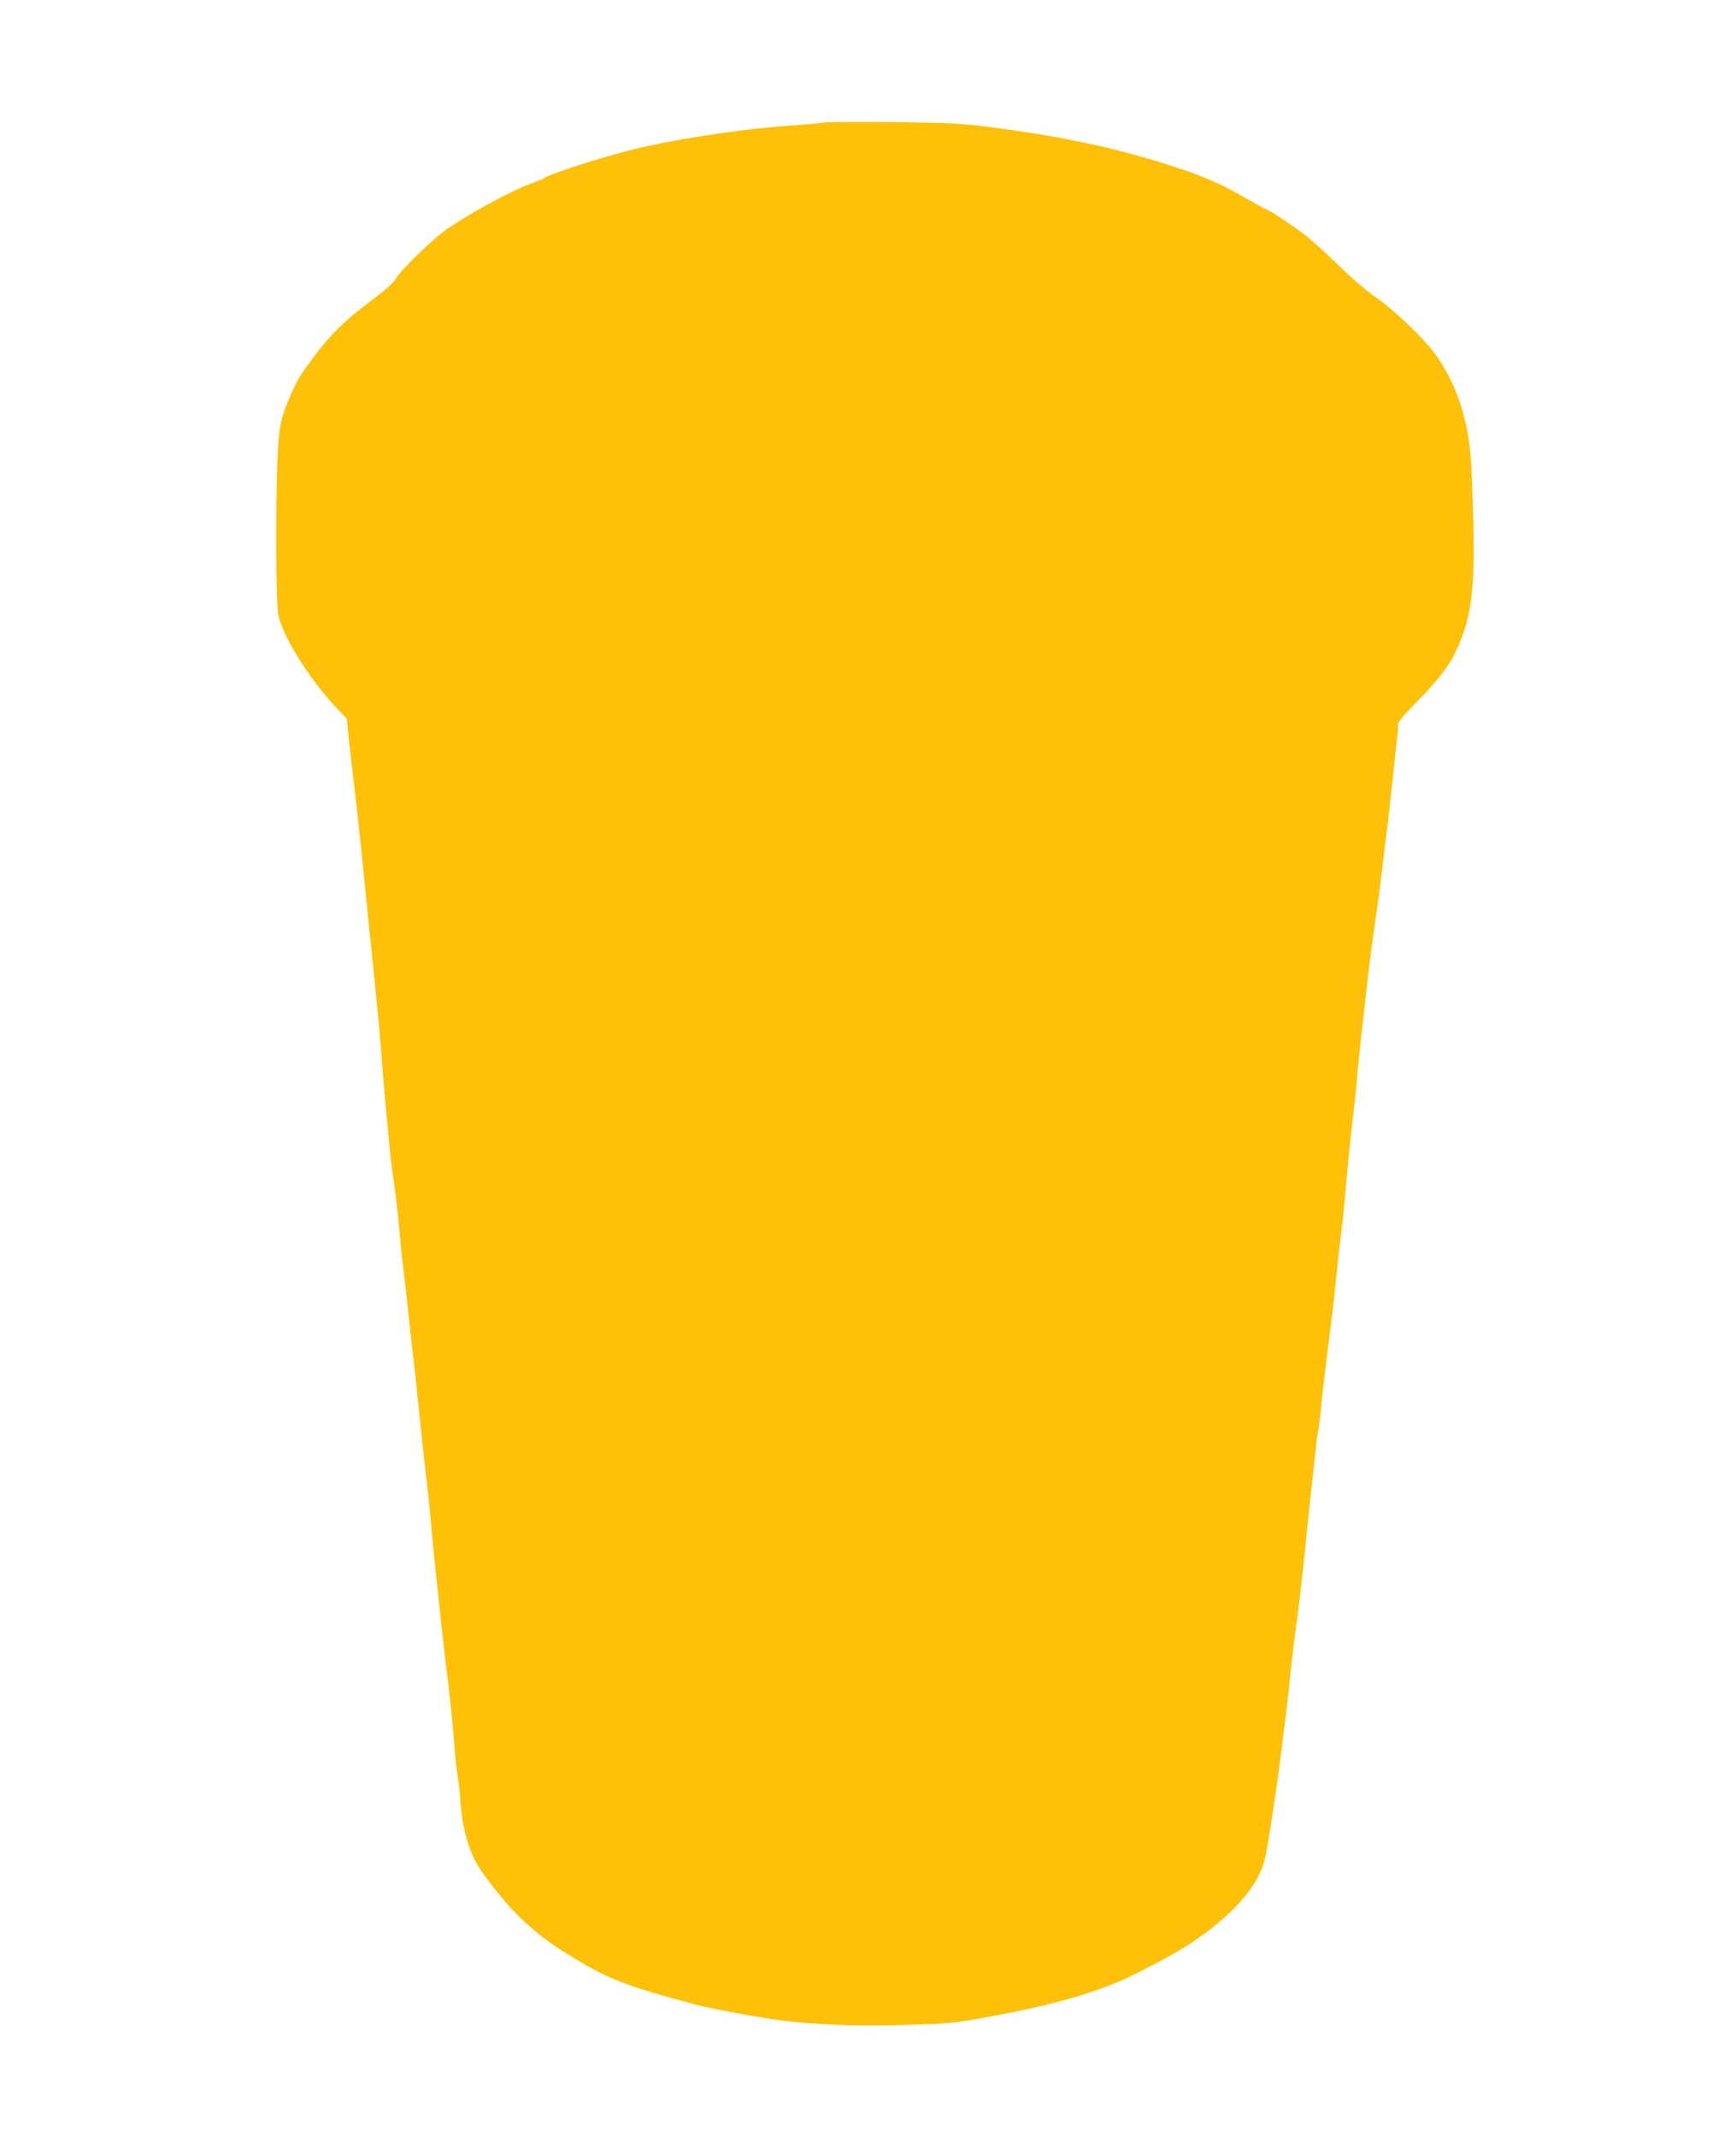 <?xml version="1.0" standalone="no"?>
<!DOCTYPE svg PUBLIC "-//W3C//DTD SVG 20010904//EN"
 "http://www.w3.org/TR/2001/REC-SVG-20010904/DTD/svg10.dtd">
<svg version="1.0" xmlns="http://www.w3.org/2000/svg"
 width="1040pt" height="1280pt" viewBox="0 0 1040 1280"
 preserveAspectRatio="xMidYMid meet">
<g transform="translate(0,1280) scale(0.1,-0.1)"
fill="#ffc107" stroke="none">
<path d="M4928 12065 c-2 -2 -98 -10 -213 -19 -302 -22 -711 -86 -957 -150
-200 -52 -471 -141 -503 -165 -5 -4 -39 -18 -75 -31 -123 -44 -408 -201 -525
-289 -87 -66 -259 -235 -281 -277 -13 -24 -63 -69 -149 -134 -159 -119 -242
-201 -338 -328 -94 -126 -100 -135 -147 -241 -59 -134 -70 -189 -78 -393 -12
-302 -9 -855 6 -923 25 -125 185 -381 338 -544 l72 -77 6 -69 c4 -39 16 -142
26 -230 21 -172 53 -463 75 -690 8 -77 21 -205 29 -285 8 -80 20 -194 26 -255
6 -60 13 -128 15 -150 8 -66 25 -262 35 -395 5 -69 14 -172 19 -230 6 -58 16
-158 21 -223 5 -65 19 -177 30 -250 11 -72 24 -188 30 -257 6 -69 14 -161 20
-205 21 -175 31 -266 45 -400 8 -77 19 -176 25 -220 5 -44 21 -192 35 -330 14
-137 30 -284 35 -325 15 -121 19 -156 35 -335 8 -93 22 -231 30 -305 8 -74 22
-200 30 -280 9 -80 26 -233 40 -340 13 -107 29 -265 35 -350 6 -85 15 -173 20
-195 4 -22 11 -78 15 -125 9 -131 24 -218 52 -300 28 -84 46 -116 115 -210
149 -199 276 -319 475 -443 237 -148 343 -190 766 -303 115 -31 446 -90 578
-103 204 -21 428 -28 679 -20 300 9 297 9 615 70 266 51 495 116 673 192 101
43 322 160 416 221 197 128 350 279 415 409 38 78 42 95 80 342 22 143 47 321
56 395 9 74 23 187 31 250 8 63 21 183 29 265 9 83 20 179 26 215 12 76 43
341 64 555 8 83 24 236 36 340 11 105 23 208 25 230 2 22 9 65 14 95 5 30 12
87 15 125 5 60 20 186 39 340 13 97 37 295 42 345 13 137 45 417 49 440 2 14
11 111 20 215 9 105 24 260 35 345 10 85 24 214 30 285 6 72 18 189 26 260 8
72 21 186 29 255 16 149 39 327 60 465 9 55 25 179 36 275 12 96 27 225 35
285 7 61 20 180 29 266 8 86 19 185 24 222 5 36 7 74 5 84 -3 13 29 53 108
133 142 144 208 232 253 337 82 190 100 344 91 758 -4 160 -11 340 -17 400
-22 227 -91 425 -205 586 -69 98 -256 277 -369 354 -51 34 -145 115 -219 189
-72 70 -162 152 -201 181 -89 66 -190 134 -212 142 -10 4 -61 31 -113 61 -170
98 -268 142 -448 201 -291 96 -612 170 -942 216 -212 31 -248 35 -385 45 -122
9 -778 13 -787 5z"/>
</g>
</svg>
